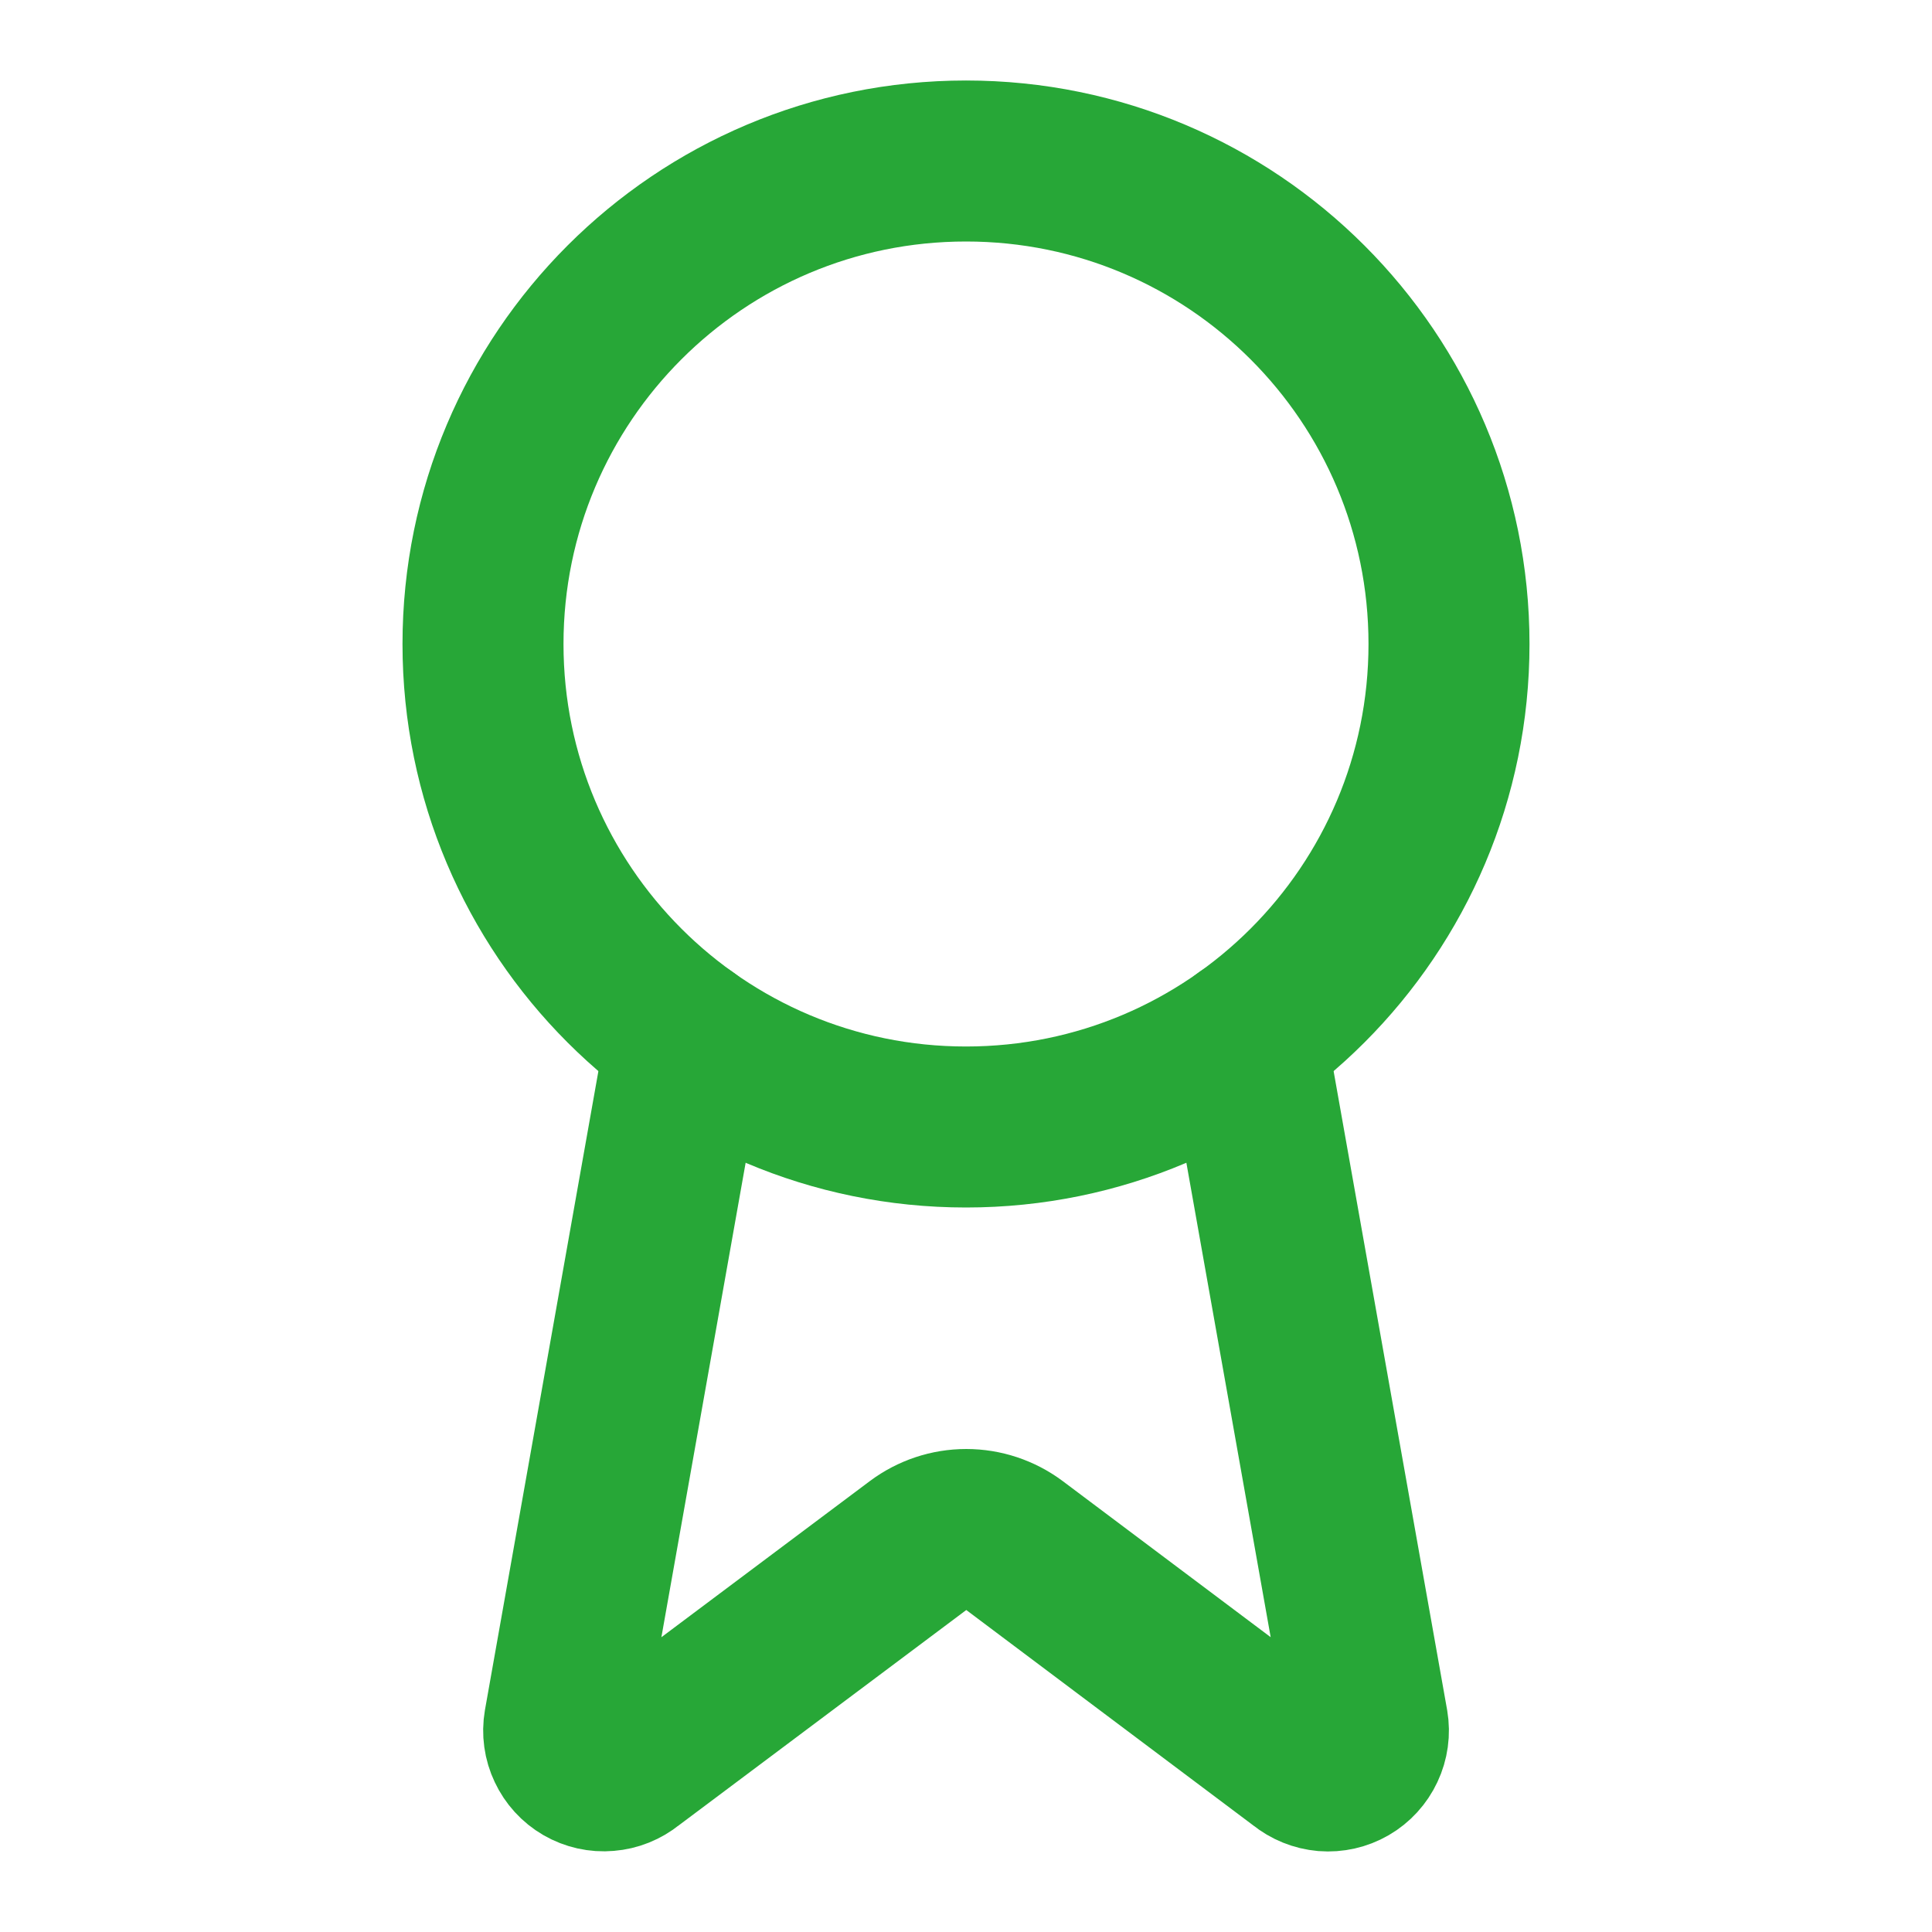 <svg width="24" height="24" viewBox="0 0 24 24" fill="none" xmlns="http://www.w3.org/2000/svg">
<path d="M15.477 12.89L16.992 21.416C17.009 21.516 16.995 21.619 16.951 21.712C16.908 21.804 16.838 21.881 16.75 21.932C16.662 21.983 16.56 22.006 16.459 21.998C16.357 21.989 16.261 21.95 16.182 21.886L12.602 19.199C12.429 19.07 12.219 19 12.003 19C11.787 19 11.578 19.07 11.405 19.199L7.819 21.885C7.74 21.949 7.644 21.988 7.542 21.996C7.441 22.005 7.339 21.982 7.251 21.931C7.163 21.88 7.093 21.803 7.05 21.711C7.006 21.619 6.992 21.516 7.009 21.416L8.523 12.89" stroke="#27A737" stroke-width="2" stroke-linecap="round" stroke-linejoin="round"/>
<path d="M12 14C15.314 14 18 11.314 18 8C18 4.686 15.314 2 12 2C8.686 2 6 4.686 6 8C6 11.314 8.686 14 12 14Z" stroke="#27A737" stroke-width="2" stroke-linecap="round" stroke-linejoin="round"/>
</svg>
